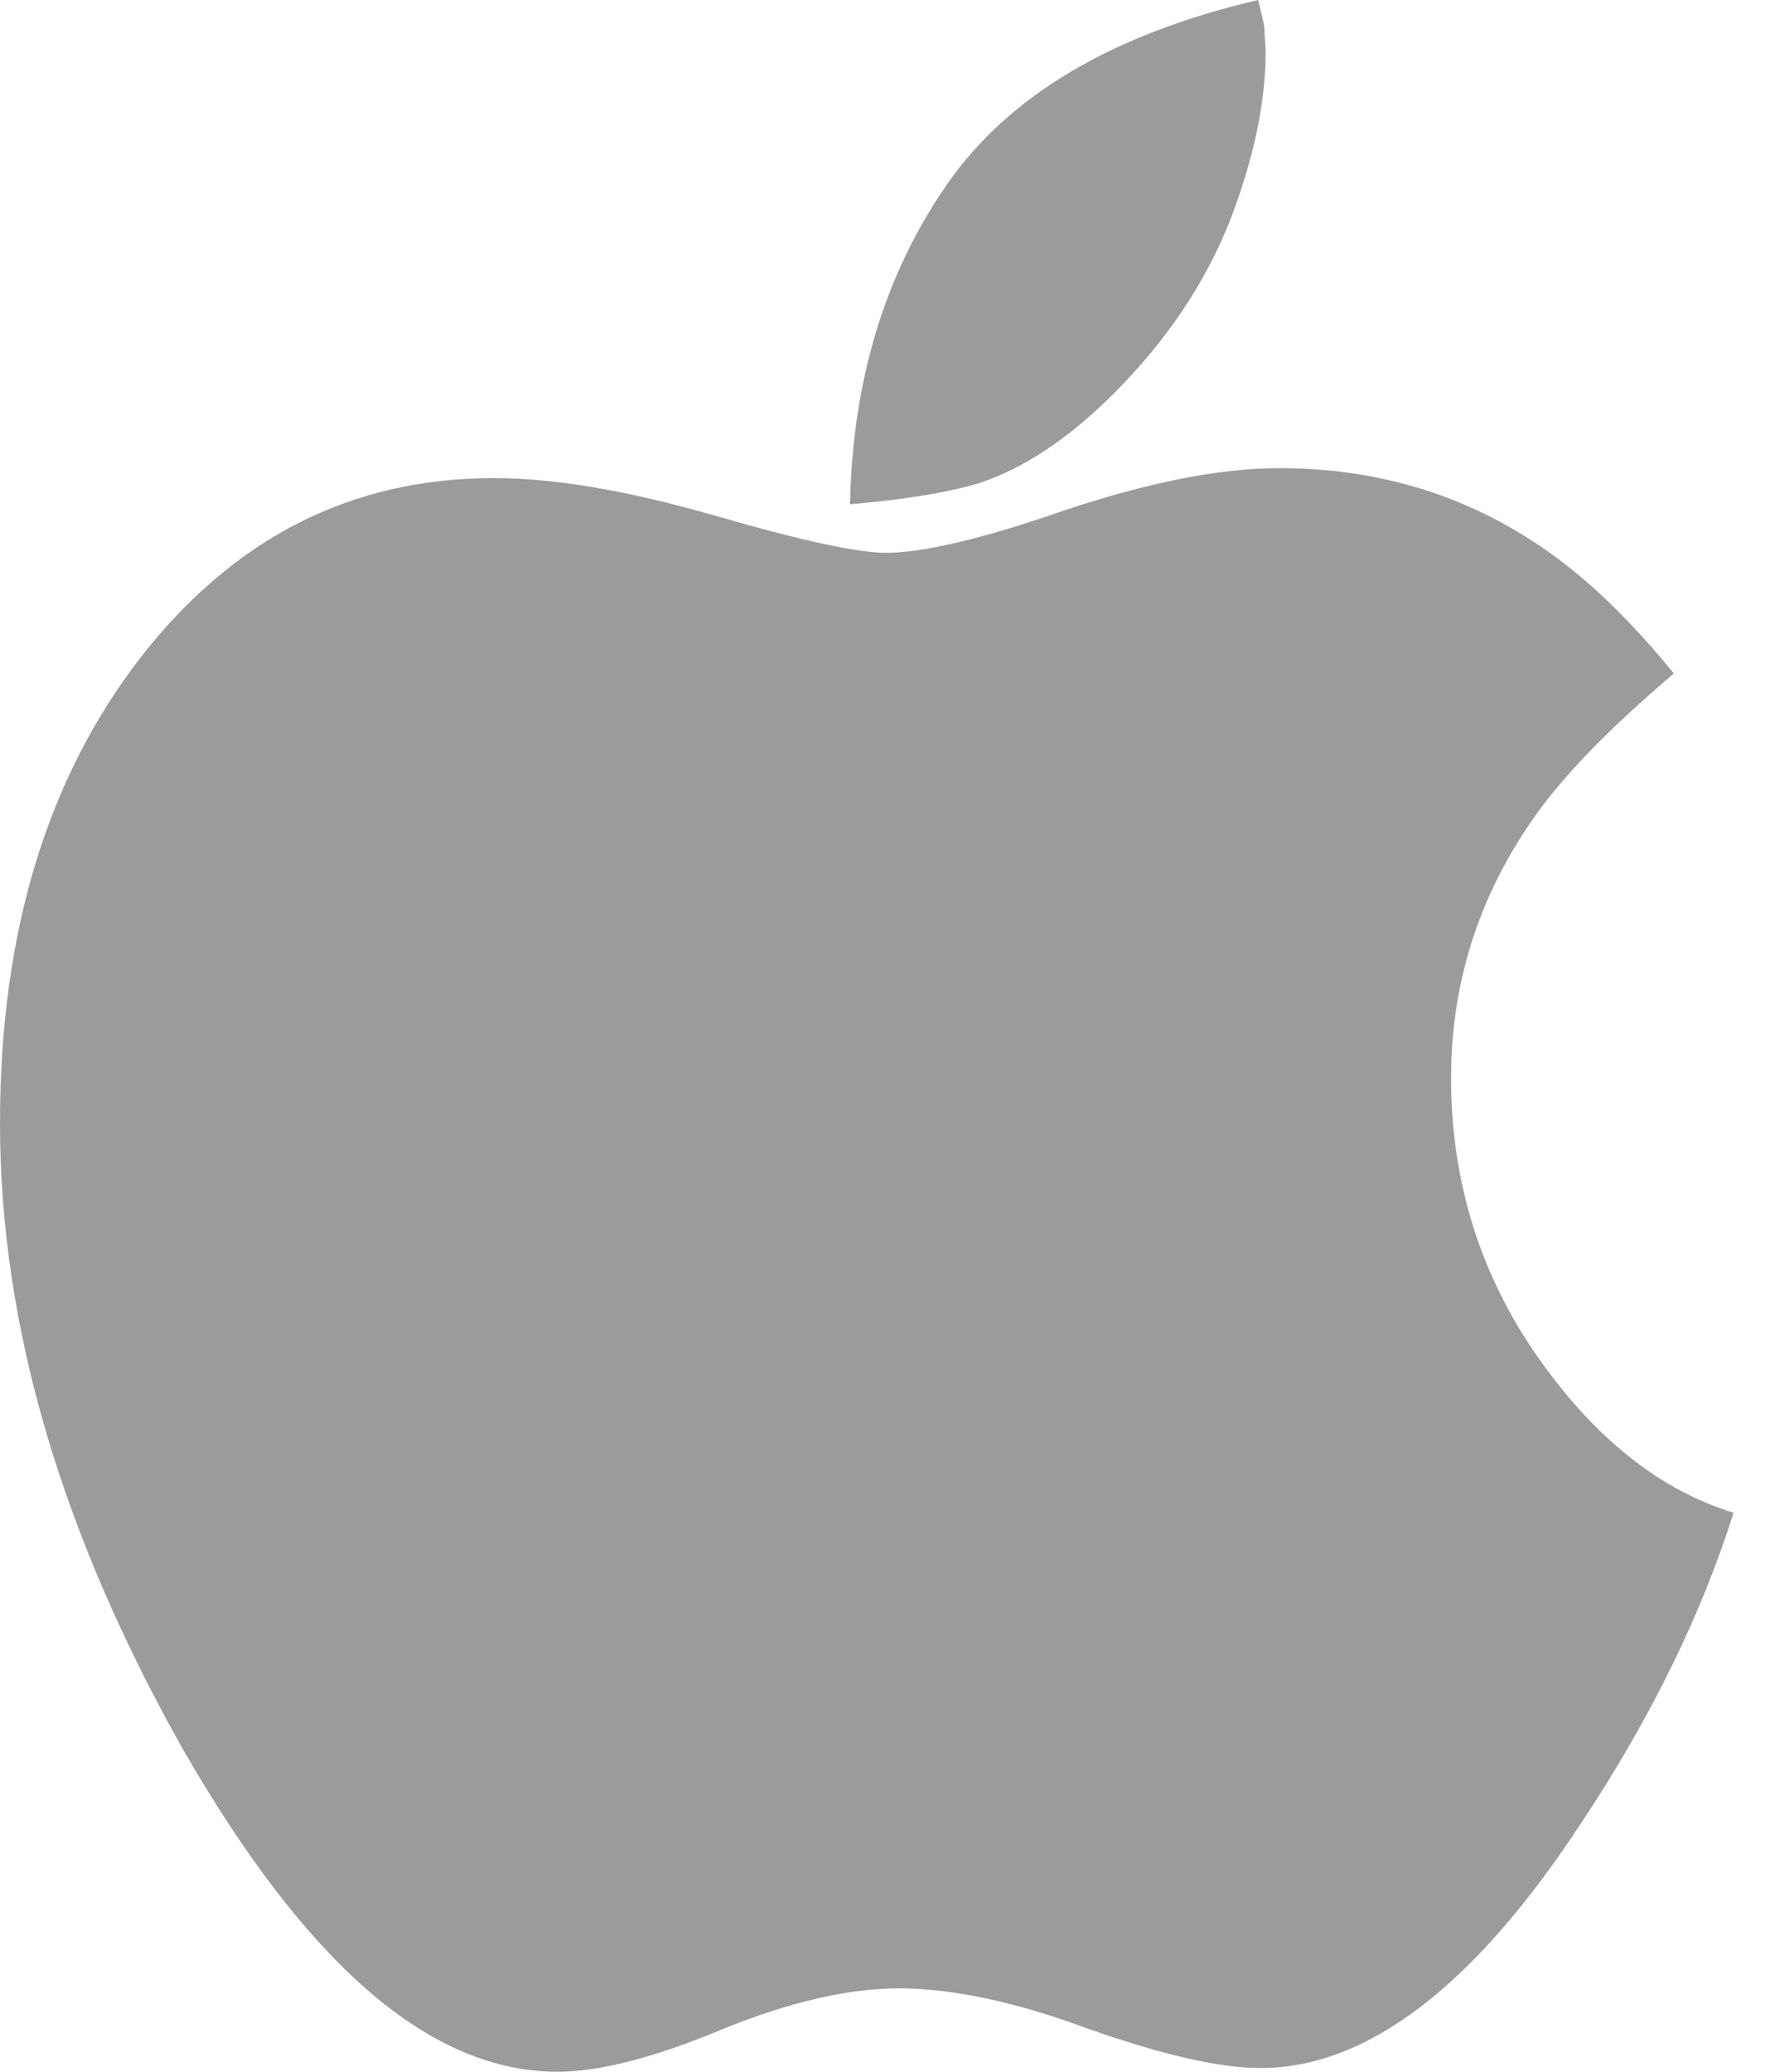 <?xml version="1.0" encoding="UTF-8" standalone="no"?>
<svg width="30px" height="35px" viewBox="0 0 30 35" version="1.1" xmlns="http://www.w3.org/2000/svg" xmlns:xlink="http://www.w3.org/1999/xlink" xmlns:sketch="http://www.bohemiancoding.com/sketch/ns">
    <!-- Generator: Sketch 3.3.2 (12043) - http://www.bohemiancoding.com/sketch -->
    <title>icon-apple</title>
    <desc>Created with Sketch.</desc>
    <defs></defs>
    <g id="main" stroke="none" stroke-width="1" fill="none" fill-rule="evenodd" sketch:type="MSPage">
        <g id="Viihde-etusivu-desktop" sketch:type="MSArtboardGroup" transform="translate(-650, -2484)" fill="#9B9B9B">
            <g id="Lataa-Elisa-Viihde" sketch:type="MSLayerGroup" transform="translate(0, 2322)">
                <g id="-copy-+--+--" transform="translate(650, 162)" sketch:type="MSShapeGroup">
                    <path d="M29.3,25.556 C28.059,25.177 26.944,24.294 25.977,22.906 C25.009,21.517 24.525,19.94 24.525,18.215 C24.525,16.617 24.988,15.165 25.892,13.861 C26.397,13.125 27.197,12.305 28.29,11.379 C27.575,10.496 26.839,9.781 26.103,9.276 C24.799,8.371 23.305,7.909 21.623,7.909 C20.592,7.909 19.372,8.161 17.984,8.624 C16.596,9.108 15.586,9.339 14.976,9.339 C14.492,9.339 13.525,9.129 12.073,8.708 C10.601,8.287 9.381,8.077 8.35,8.077 C5.931,8.077 3.954,9.087 2.377,11.106 C0.799,13.146 0,15.754 0,18.972 C0,22.422 1.052,25.934 3.092,29.552 C5.174,33.17 7.257,35 9.423,35 C10.117,35 11.043,34.769 12.2,34.285 C13.335,33.822 14.345,33.591 15.186,33.591 C16.049,33.591 17.121,33.801 18.362,34.264 C19.624,34.706 20.592,34.937 21.307,34.937 C23.095,34.937 24.904,33.57 26.713,30.814 C27.933,28.984 28.774,27.218 29.3,25.556 L29.3,25.556 Z M21.391,0.883 C21.391,0.736 21.37,0.61 21.37,0.463 C21.349,0.337 21.307,0.189 21.265,0 C18.825,0.568 17.058,1.599 16.007,3.113 C14.955,4.627 14.408,6.436 14.366,8.519 C15.355,8.434 16.07,8.308 16.553,8.161 C17.311,7.909 18.068,7.404 18.825,6.647 C19.709,5.763 20.361,4.796 20.781,3.744 C21.181,2.713 21.391,1.746 21.391,0.883 L21.391,0.883 Z" id="icon-apple"></path>
                </g>
            </g>
        </g>
    </g>
</svg>